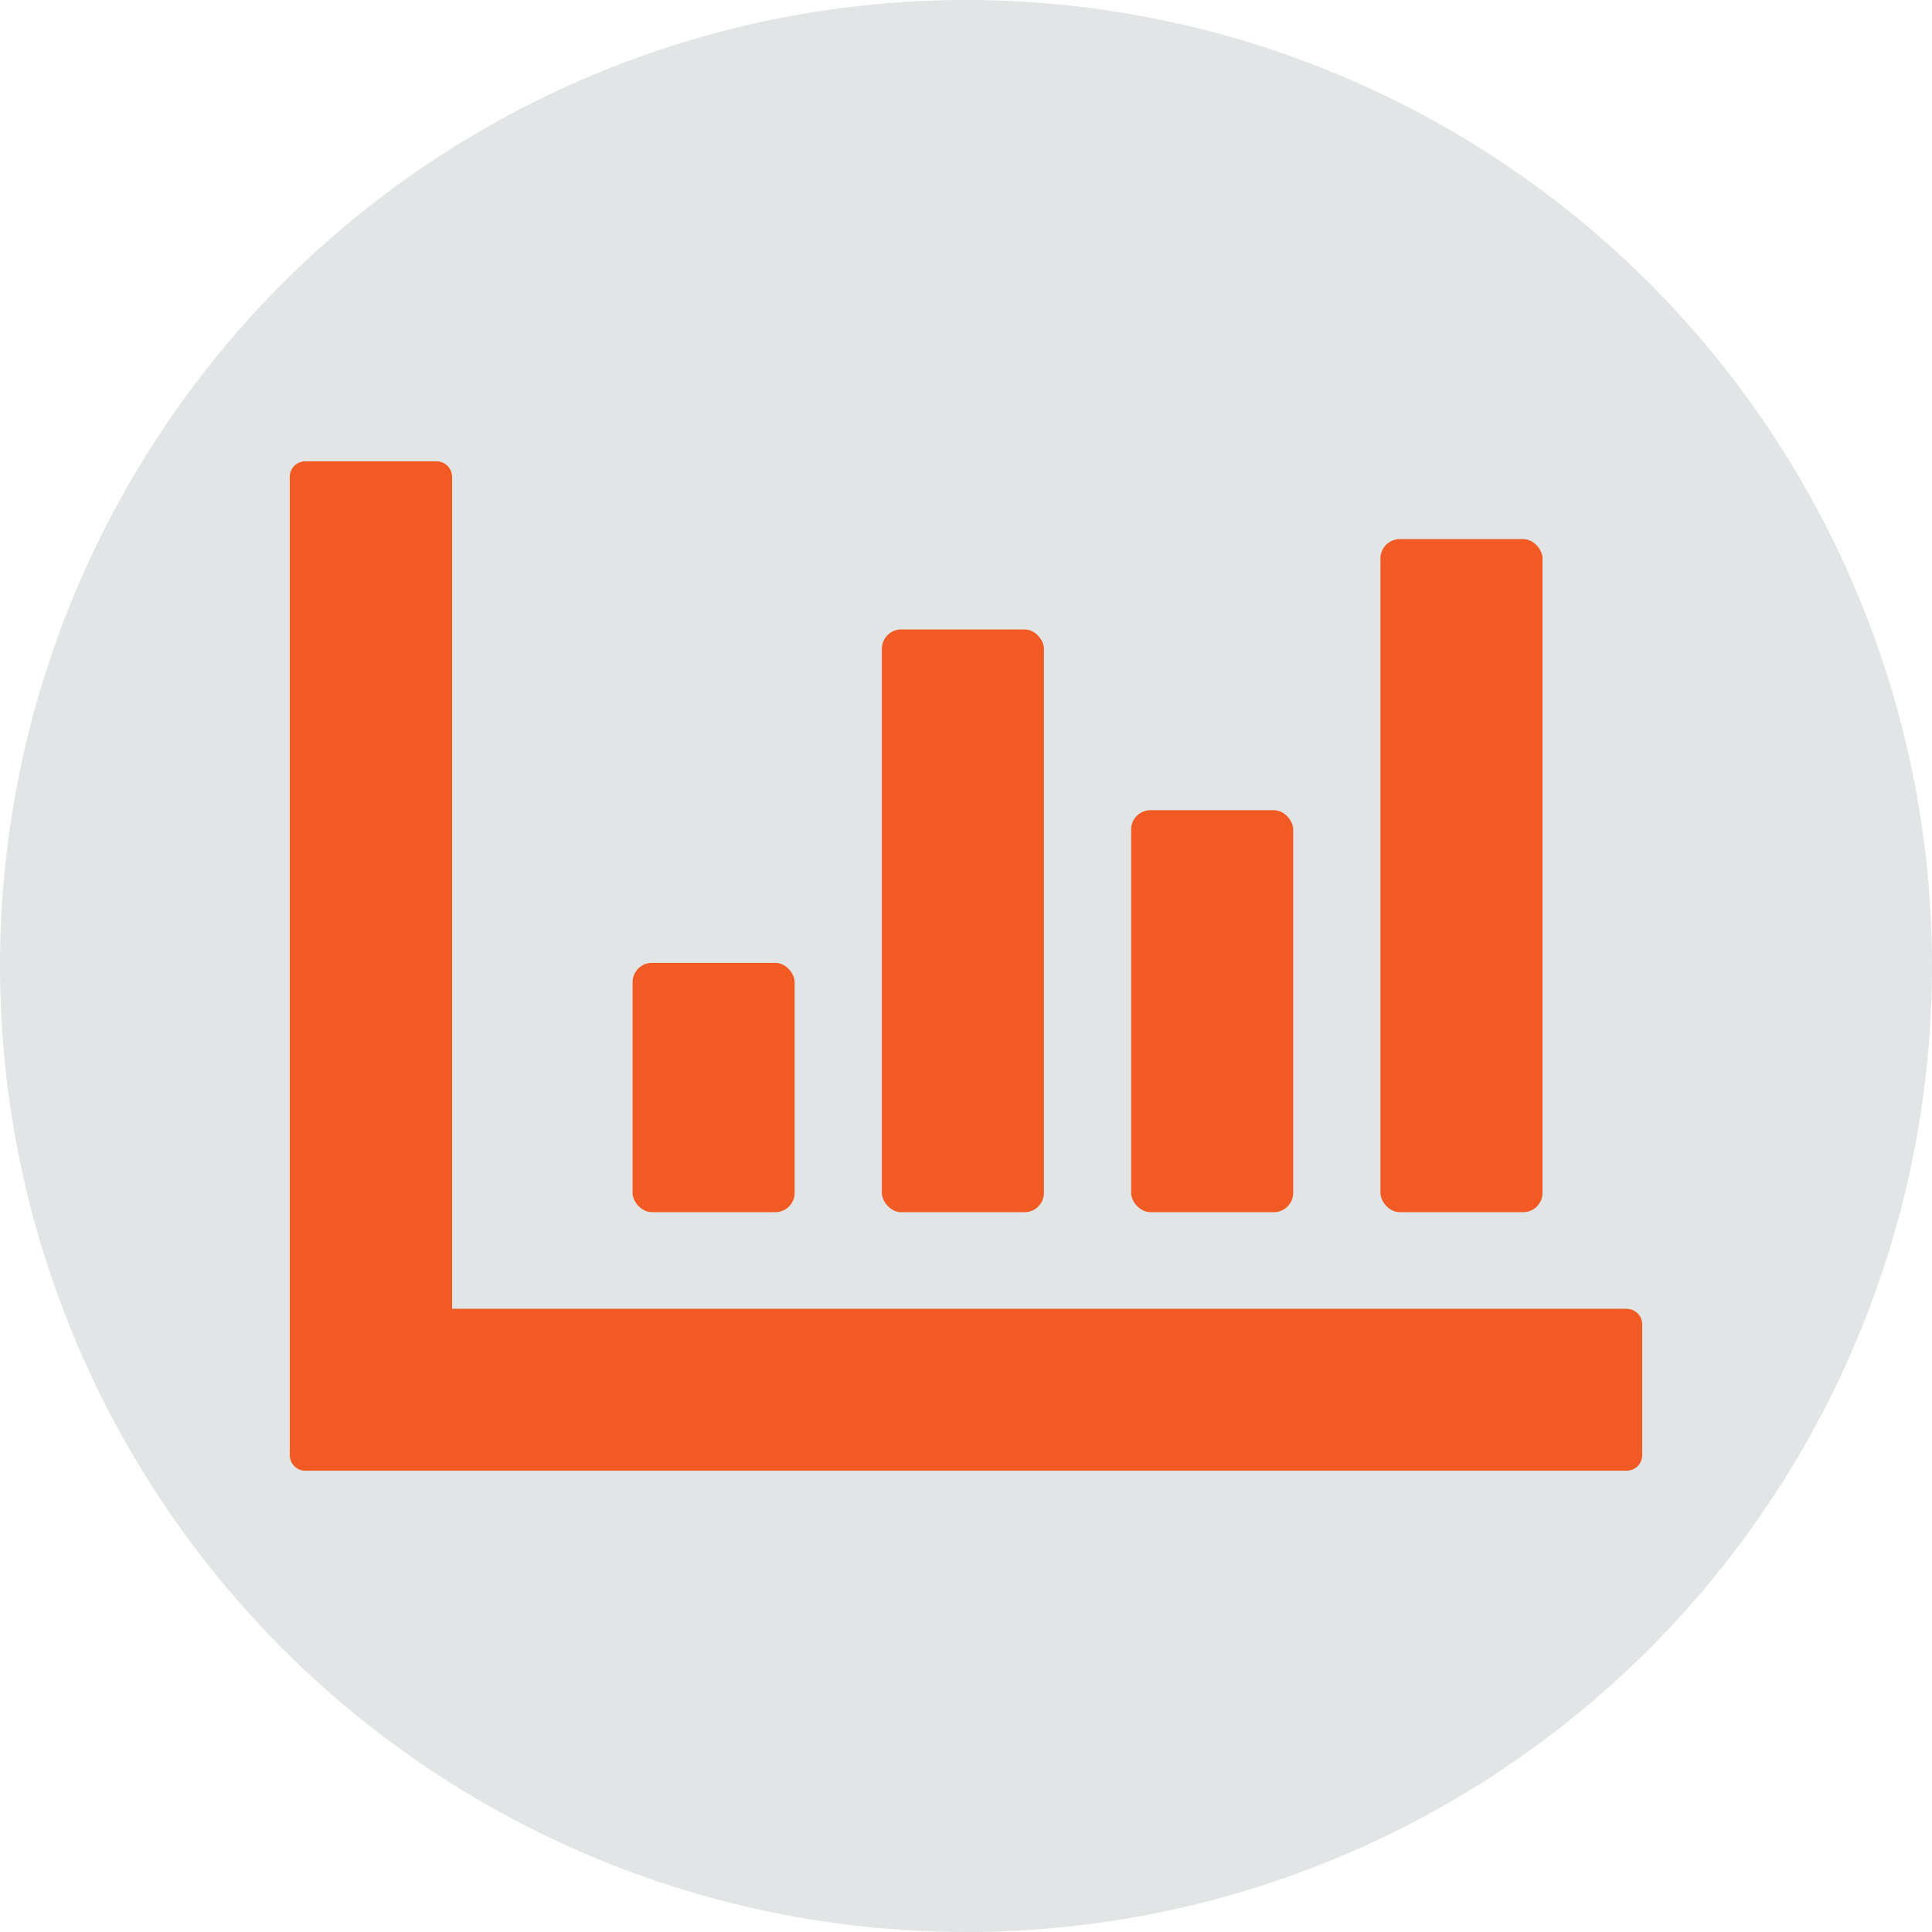 <svg xmlns="http://www.w3.org/2000/svg" viewBox="0 0 500 500"><defs><style>.cls-1{fill:#e1e5e6;}.cls-2{fill:#f15a22;}</style></defs><title>Using Quantitative</title><g id="Layer_2" data-name="Layer 2"><g id="Layer_1-2" data-name="Layer 1"><circle class="cls-1" cx="250" cy="250" r="250"/><rect class="cls-2" x="163.71" y="249.19" width="41.94" height="64.52" rx="5" ry="5"/><rect class="cls-2" x="228.23" y="162.9" width="41.94" height="150.81" rx="5" ry="5"/><path class="cls-2" d="M421,338.71H117V123.39a4.05,4.05,0,0,0-4-4H79a4,4,0,0,0-4,4V376.61a4,4,0,0,0,4,4H421a4,4,0,0,0,4-4V342.74a4,4,0,0,0-4-4Z"/><rect class="cls-2" x="292.74" y="209.68" width="41.94" height="104.03" rx="5" ry="5"/><rect class="cls-2" x="357.26" y="139.52" width="41.94" height="174.19" rx="5" ry="5"/></g></g></svg>